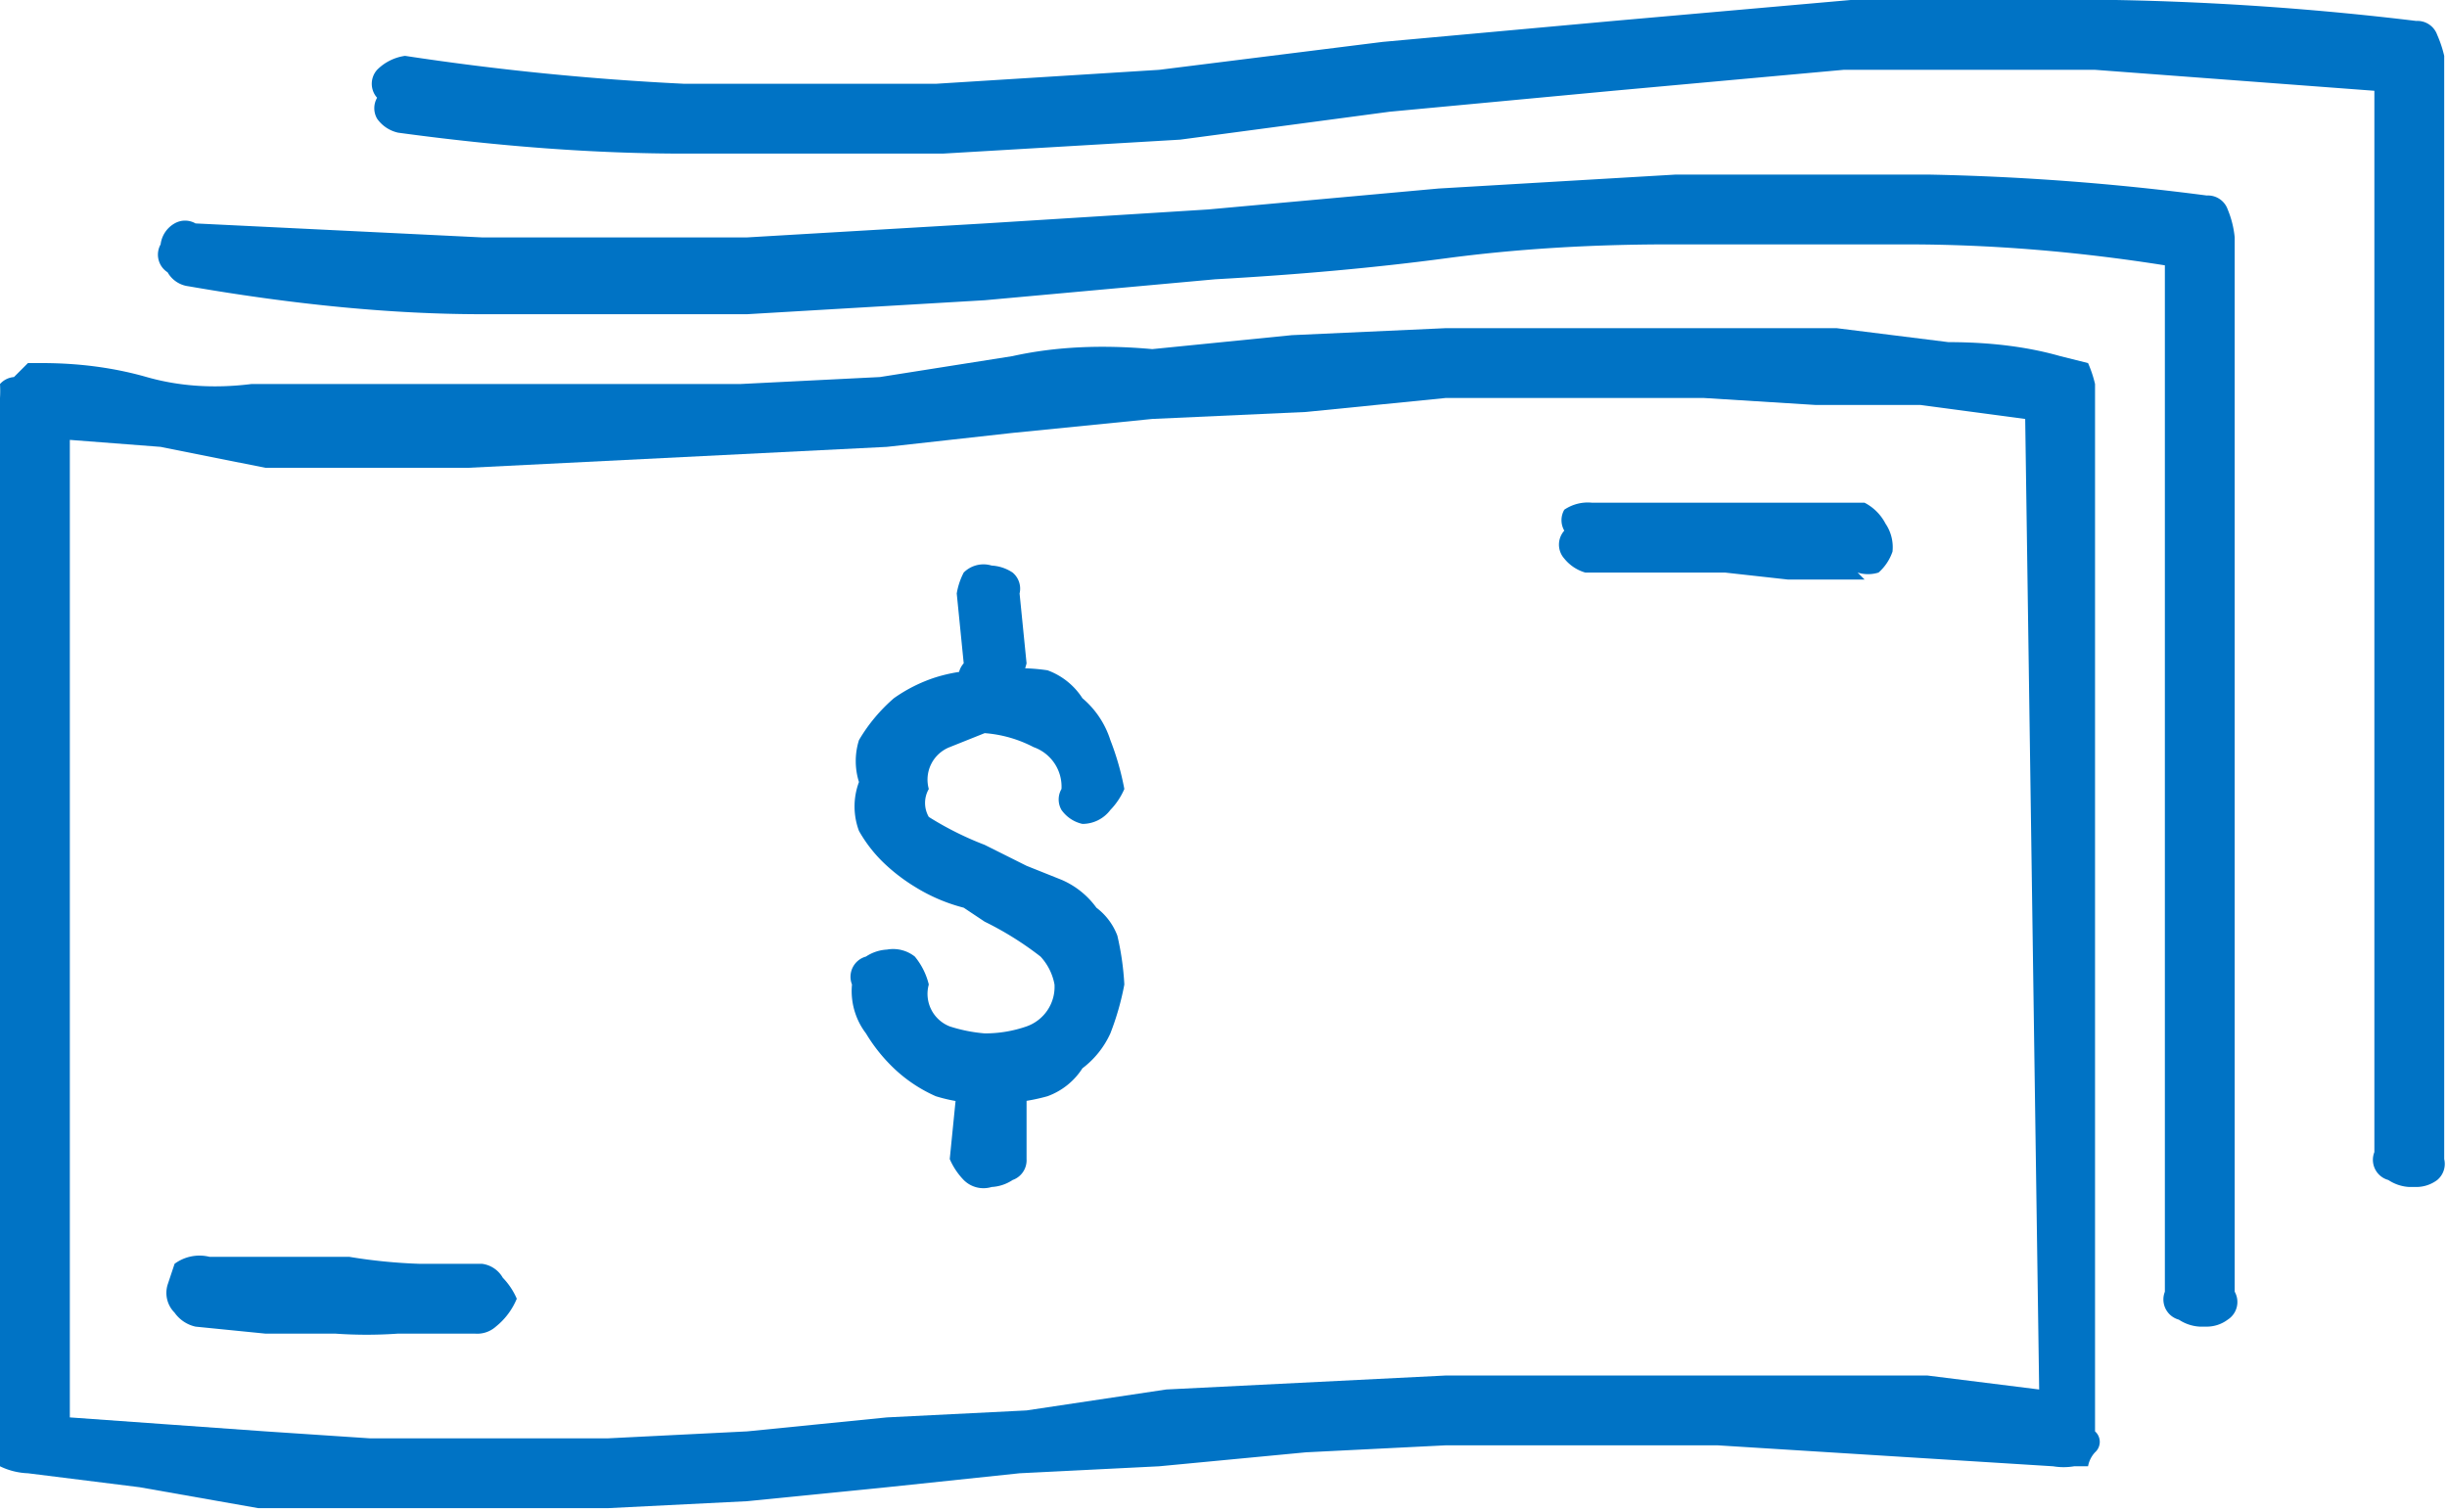<svg xmlns="http://www.w3.org/2000/svg" viewBox="0 0 35.04 21.65"><defs><style>.cls-1{fill:#0073c5}</style></defs><title>money</title><g id="Vrstva_2" data-name="Vrstva 2"><path class="cls-1" d="M5 21.6H3.7L2 21.3l-1.6-.2A1 1 0 0 1 0 21a.3.3 0 0 1 0-.3L0 5.7a1.7 1.7 0 0 0 0-.2.3.3 0 0 1 .2-.1l.2-.2h.2q.8 0 1.5.2t1.5.1h7l2-.1 1.9-.3q.9-.2 2-.1l2-.2 2.2-.1H26.3l1.6.2q.9 0 1.6.2l.4.1a1.7 1.7 0 0 1 .1.3v15a.2.2 0 0 1 0 .3.4.4 0 0 0-.1.2h-.2a.9.9 0 0 1-.3 0l-1.6-.1-1.6-.1-1.6-.1H20.7l-2 .1-2.1.2-2 .1-1.9.2-2 .2-2 .1H5.2zm-2.6-1.2l1.4.1 1.5.1h3.4l2-.1 2-.2 2-.1 2-.3 2-.1 2-.1h6.9l1.6.2L29 6l-1.5-.2H26l-1.6-.1h-3.7l-2 .2-2.2.1-2 .2-1.8.2-2 .1-2 .1-2 .1H3.8l-1.5-.3L1 6.3v14zM31.5 19a.6.6 0 0 1-.3-.1.3.3 0 0 1-.2-.4V3.8q-1.9-.3-3.7-.3t-3.4 0q-1.7 0-3.2.2t-3.3.3l-3.3.3-3.4.2H6.9q-1.9 0-4.2-.4a.4.4 0 0 1-.3-.2.3.3 0 0 1-.1-.4.4.4 0 0 1 .2-.3.3.3 0 0 1 .3 0l4.1.2h3.8l3.4-.2 3.2-.2 3.3-.3 3.4-.2h3.6a36 36 0 0 1 4 .3.3.3 0 0 1 .3.2 1.4 1.4 0 0 1 .1.4v15.1a.3.3 0 0 1-.1.4.5.5 0 0 1-.3.1zm-25.8.1a6.4 6.4 0 0 1-.9 0h-1l-1-.1a.5.5 0 0 1-.3-.2.4.4 0 0 1-.1-.4l.1-.3A.6.6 0 0 1 3 18h2a7.7 7.7 0 0 0 1 .1h.9a.4.4 0 0 1 .3.2 1 1 0 0 1 .2.3 1 1 0 0 1-.3.4.4.4 0 0 1-.3.1zM34.5 17a.6.6 0 0 1-.3-.1.3.3 0 0 1-.2-.4V1.3L30 1h-3.6l-3.3.3-3.2.3-3 .4-3.4.2H9.8q-1.9 0-4.1-.3a.5.5 0 0 1-.3-.2.3.3 0 0 1 0-.3.3.3 0 0 1 0-.4.7.7 0 0 1 .4-.2 39.2 39.2 0 0 0 4 .4h3.6l3.2-.2 3.2-.4 3.3-.3 3.4-.3h3.8a42.2 42.2 0 0 1 4.3.3.3.3 0 0 1 .3.2 1.7 1.7 0 0 1 .1.3v15.8a.3.3 0 0 1-.1.3.5.5 0 0 1-.3.1zm-21.1-1.3a2.1 2.1 0 0 1-.6-.4 2.4 2.4 0 0 1-.4-.5 1 1 0 0 1-.2-.7.3.3 0 0 1 .2-.4.6.6 0 0 1 .3-.1.5.5 0 0 1 .4.1 1 1 0 0 1 .2.4.5.5 0 0 0 .3.6 2.2 2.2 0 0 0 .5.1 1.8 1.8 0 0 0 .6-.1.6.6 0 0 0 .4-.6.8.8 0 0 0-.2-.4 4.6 4.6 0 0 0-.8-.5l-.3-.2a2.5 2.5 0 0 1-.7-.3 2.6 2.6 0 0 1-.4-.3 2 2 0 0 1-.4-.5 1 1 0 0 1 0-.7 1 1 0 0 1 0-.6 2.4 2.4 0 0 1 .5-.6 2.2 2.2 0 0 1 .6-.3 2.3 2.3 0 0 1 .8-.1 2.7 2.7 0 0 1 .8 0 1 1 0 0 1 .5.4 1.3 1.3 0 0 1 .4.6 3.9 3.9 0 0 1 .2.7 1 1 0 0 1-.2.3.5.5 0 0 1-.4.2.5.5 0 0 1-.3-.2.3.3 0 0 1 0-.3.6.6 0 0 0-.4-.6 1.8 1.8 0 0 0-.7-.2l-.5.2a.5.5 0 0 0-.3.6.4.4 0 0 0 0 .4 4.6 4.6 0 0 0 .8.4l.6.3.5.2a1.2 1.2 0 0 1 .5.4.9.9 0 0 1 .3.4 4 4 0 0 1 .1.7 3.9 3.9 0 0 1-.2.7 1.3 1.3 0 0 1-.4.5 1 1 0 0 1-.5.4 2.7 2.7 0 0 1-.8.1 2.3 2.3 0 0 1-.8-.1zm.4-5.8a.3.3 0 0 1 0-.4l-.1-1a1 1 0 0 1 .1-.3.4.4 0 0 1 .4-.1.6.6 0 0 1 .3.1.3.3 0 0 1 .1.3l.1 1a1 1 0 0 1-.2.4.5.5 0 0 1-.4.1.5.5 0 0 1-.3-.1zm0 7a1 1 0 0 1-.2-.3l.1-1a.3.3 0 0 1 .1-.4.5.5 0 0 1 .3-.2.5.5 0 0 1 .4.2 1 1 0 0 1 .2.4v1a.3.3 0 0 1-.2.3.6.6 0 0 1-.3.1.4.4 0 0 1-.4-.1zm12.9-8.6h-1.1l-.9-.1h-2a.6.6 0 0 1-.3-.2.3.3 0 0 1 0-.4.3.3 0 0 1 0-.3.6.6 0 0 1 .4-.1h3.9a.7.7 0 0 1 .3.3.6.6 0 0 1 .1.4.7.7 0 0 1-.2.3.5.5 0 0 1-.3 0z" id="Vrstva_1-2" data-name="Vrstva 1"/></g></svg>